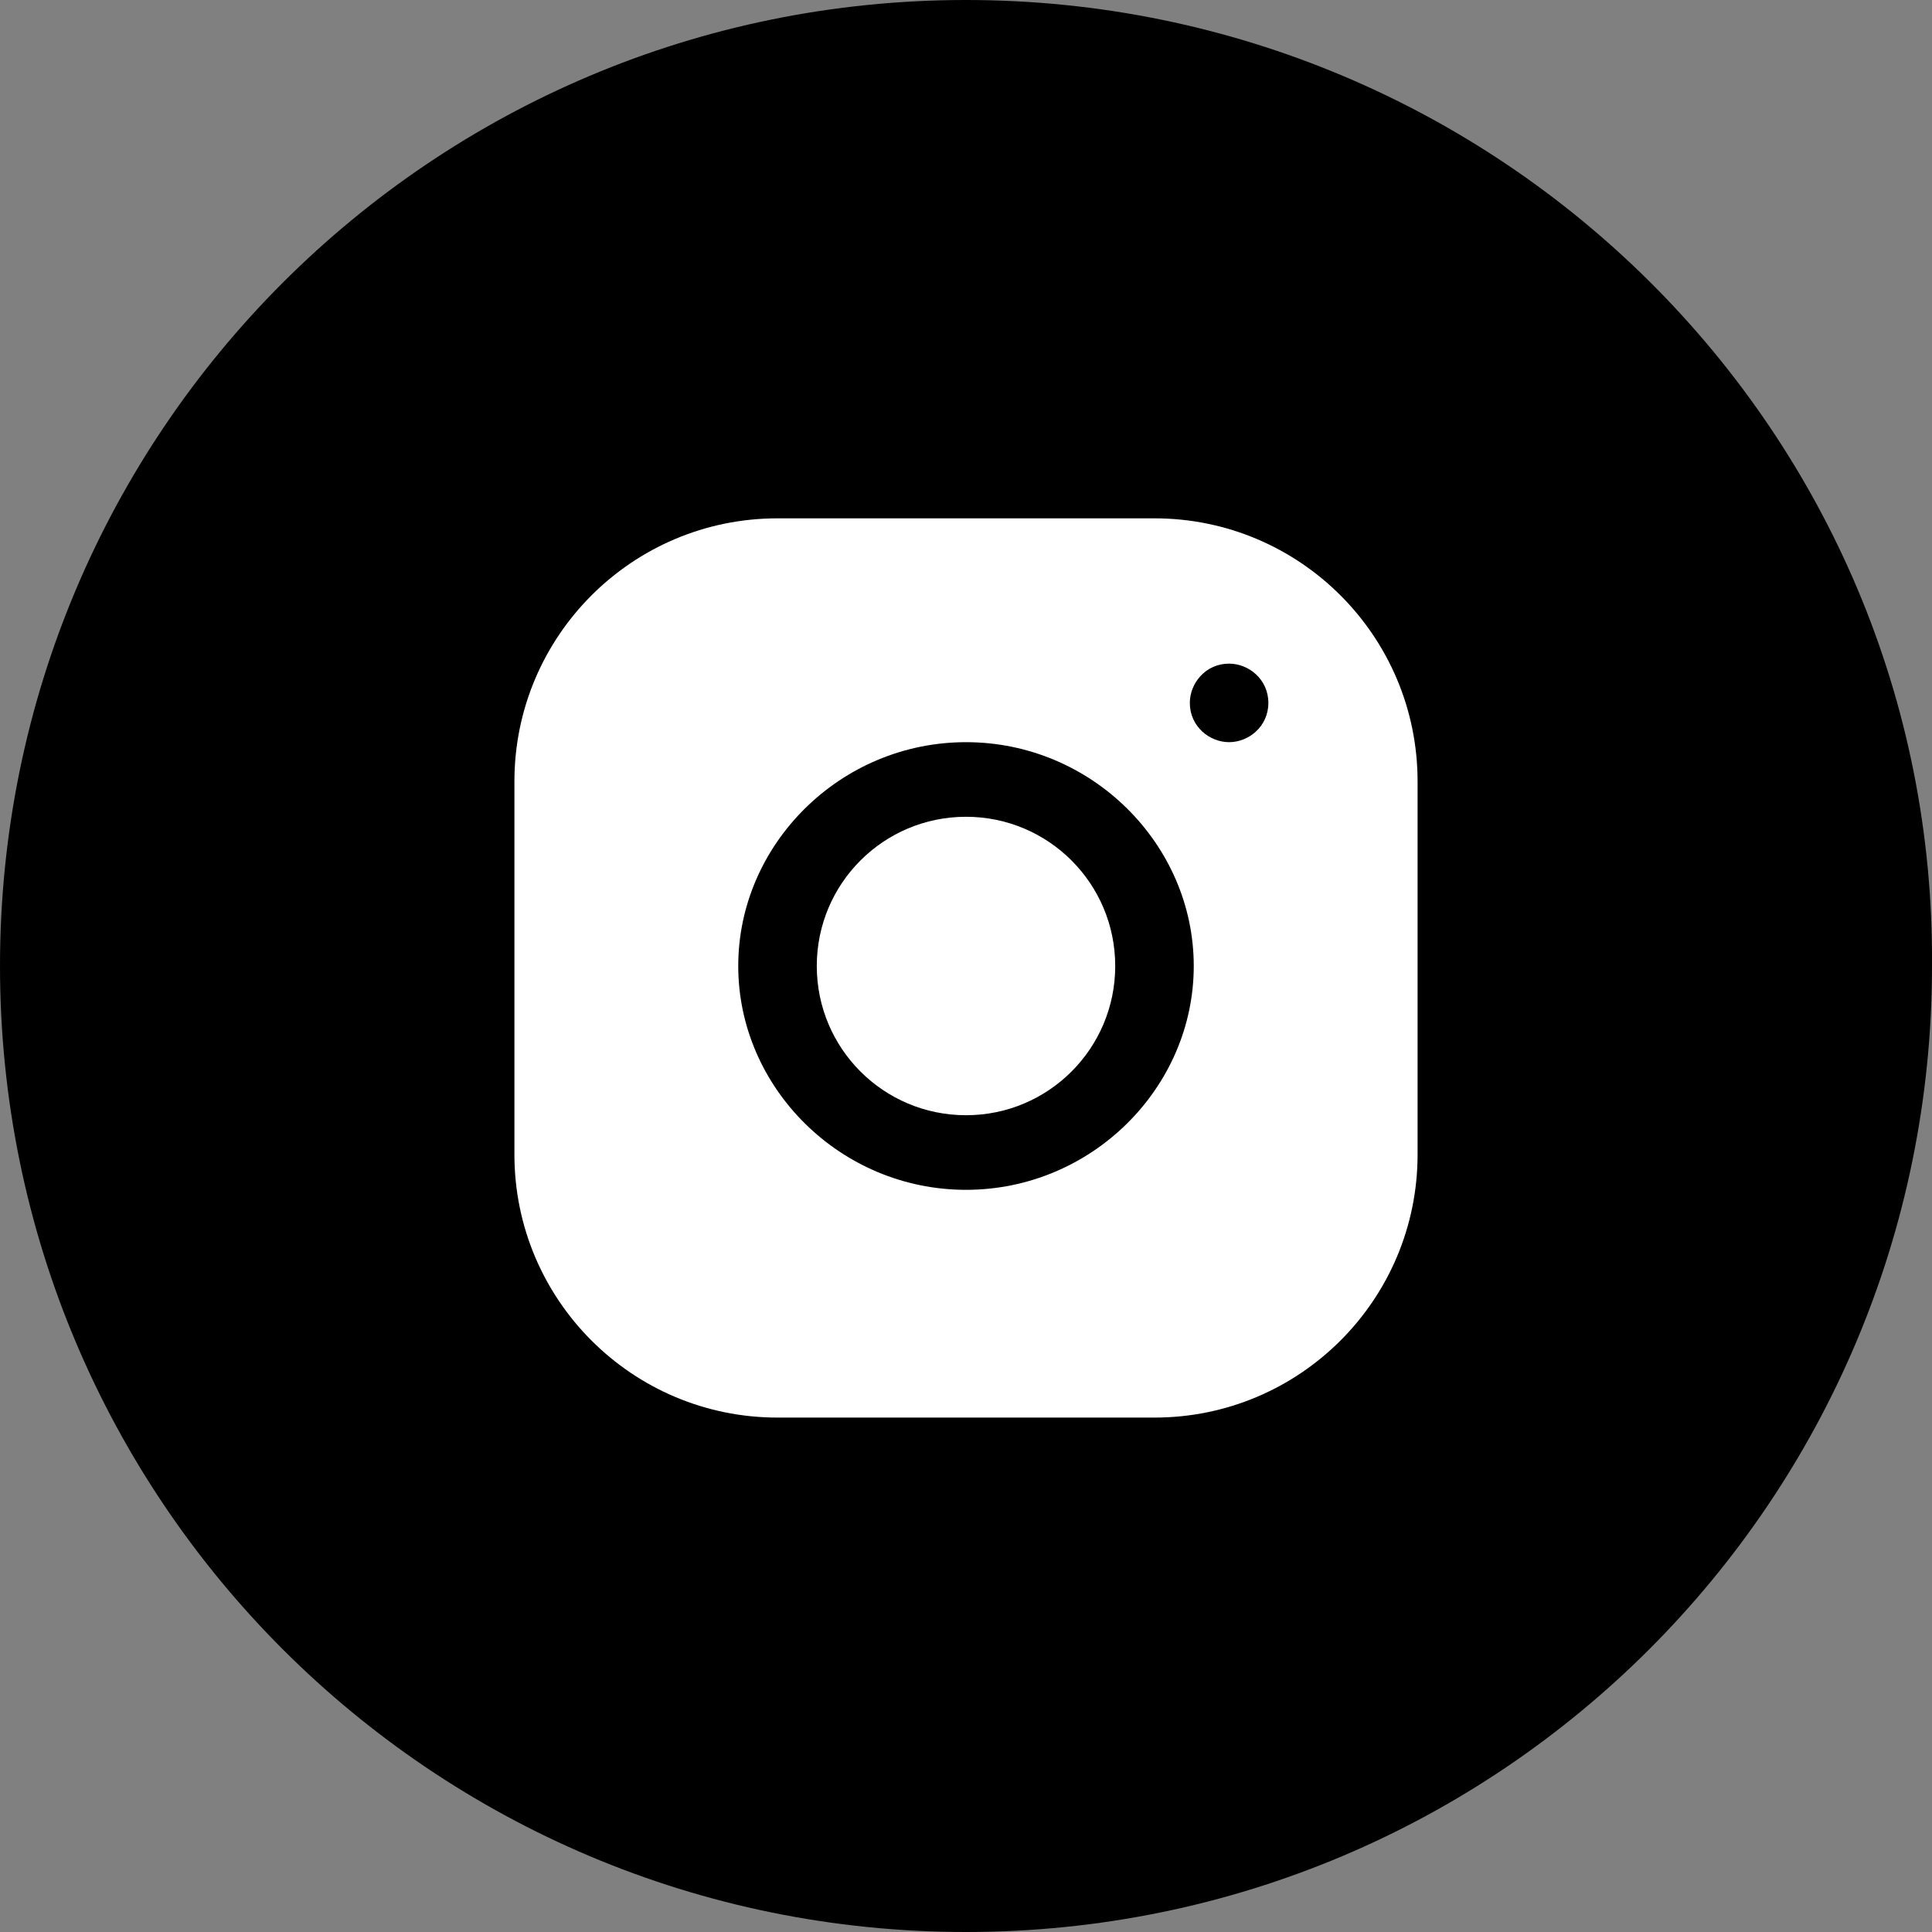 <?xml version="1.0" encoding="UTF-8"?> <!-- Generator: Adobe Illustrator 23.0.1, SVG Export Plug-In . SVG Version: 6.00 Build 0) --> <svg xmlns="http://www.w3.org/2000/svg" xmlns:xlink="http://www.w3.org/1999/xlink" x="0px" y="0px" viewBox="0 0 49.2 49.2" style="enable-background:new 0 0 49.2 49.2;" xml:space="preserve"><rect x="0" y="0" width="49.2" height="49.2" fill="#808080" stroke="none"/> <style type="text/css"> .st0{display:none;} .st1{fill-rule:evenodd;clip-rule:evenodd;fill:#FFFFFF;} </style> <g id="Layer_1"> <g> <circle class="st0" cx="24.4" cy="24.8" r="4.4"></circle> <path class="st0" d="M29.9,14h-11c-1.6,0-3,0.5-3.9,1.4s-1.4,2.3-1.4,3.9v11c0,1.6,0.5,3,1.5,4c1,0.9,2.3,1.4,3.9,1.4h10.9 c1.6,0,3-0.5,3.9-1.4c1-0.9,1.5-2.3,1.5-3.9v-11c0-1.6-0.5-2.9-1.4-3.9C32.9,14.5,31.6,14,29.9,14z M24.4,31.6 c-3.8,0-6.8-3.1-6.8-6.8c0-3.8,3.1-6.8,6.8-6.8s6.9,3,6.9,6.8S28.2,31.6,24.4,31.6z M31.5,19.3c-0.9,0-1.6-0.7-1.6-1.6 s0.7-1.6,1.6-1.6c0.9,0,1.6,0.7,1.6,1.6C33.1,18.6,32.4,19.3,31.5,19.3z"></path> <path d="M24.6,0C11,0,0,11,0,24.6s11,24.6,24.6,24.6s24.6-11,24.6-24.6C49.3,11,38.2,0,24.6,0z"></path> </g> </g> <g id="Слой_2"> <g id="Page-1"> <g id="Mail2" transform="translate(-495, -926)"> <g id="Group-8" transform="translate(435, 915)"> <g id="Group-5" transform="translate(60, 11)"> <path id="Fill-1" class="st1" d="M24.6,20.8c2.1,0,3.8,1.7,3.8,3.8s-1.7,3.8-3.8,3.8s-3.8-1.7-3.8-3.8S22.5,20.8,24.6,20.8"></path> <path id="Fill-3" class="st1" d="M31.3,18.9c-0.5,0-1-0.4-1-1c0-0.5,0.4-1,1-1c0.5,0,1,0.4,1,1C32.3,18.5,31.8,18.9,31.3,18.9 M24.6,30.3c-3.2,0-5.8-2.6-5.8-5.7s2.6-5.7,5.8-5.7s5.8,2.6,5.8,5.7S27.8,30.3,24.6,30.3 M29.4,13.2h-9.6 c-3.7,0-6.7,3-6.7,6.7v9.5c0,3.7,3,6.7,6.7,6.7h9.6c3.7,0,6.7-3,6.7-6.7v-9.5C36.1,16.2,33.1,13.2,29.4,13.2"></path> </g> </g> </g> </g> </g> </svg> 